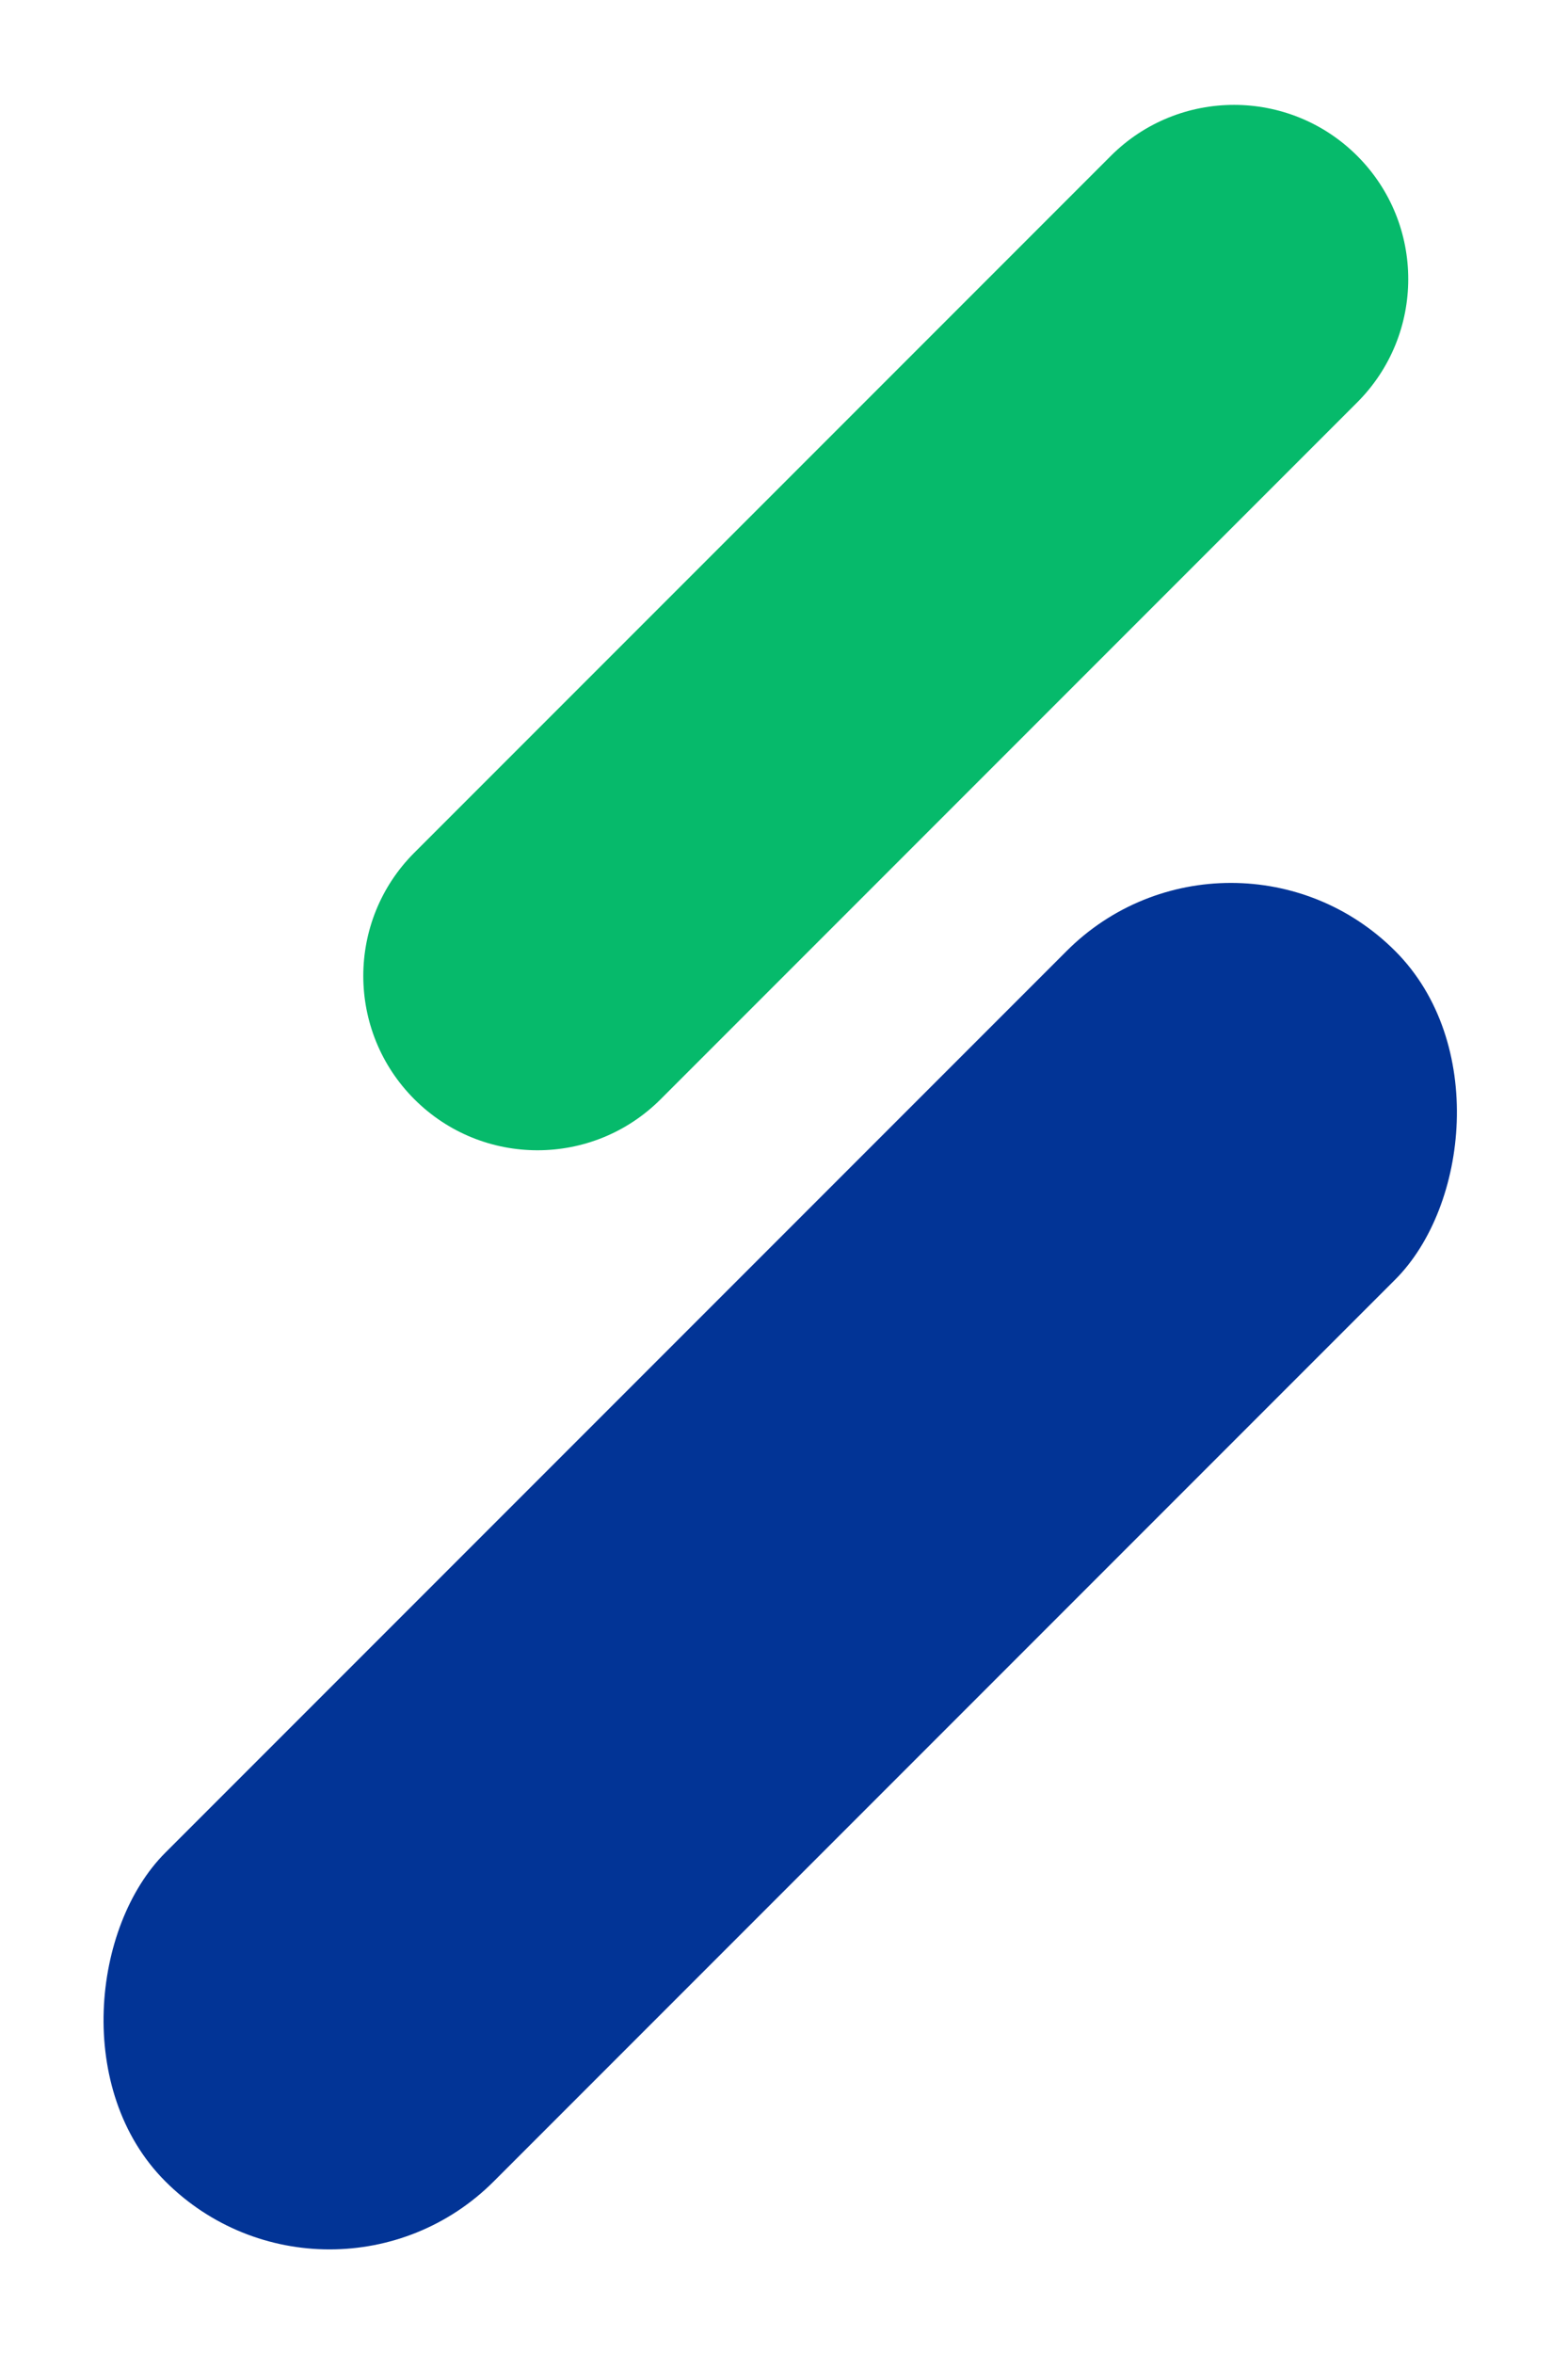 <?xml version="1.0" encoding="UTF-8"?>
<svg width="14px" height="21px" viewBox="0 0 14 21" version="1.1" xmlns="http://www.w3.org/2000/svg" xmlns:xlink="http://www.w3.org/1999/xlink">
    <title>编组 11</title>
    <g id="页面-1" stroke="none" stroke-width="1" fill="none" fill-rule="evenodd">
        <g id="WEB端" transform="translate(-372, -11079)">
            <g id="编组-22" transform="translate(372.009, 11077)">
                <g id="编组-11" transform="translate(0, 2.292)">
                    <rect id="Rectangle-8" fill="#023496" transform="translate(6.957, 13.686) rotate(-315) translate(-6.957, -13.686) " x="4.883" y="5.921" width="4.148" height="15.529" rx="2.074"></rect>
                    <path d="M7.9,-0.644 C8.759,-0.644 9.455,0.053 9.455,0.912 L9.455,9.707 C9.455,10.566 8.759,11.262 7.9,11.262 C7.041,11.262 6.344,10.566 6.344,9.707 L6.344,0.912 C6.344,0.053 7.041,-0.644 7.9,-0.644 Z" id="Rectangle-8-Copy" fill="#06BA6B" transform="translate(7.9, 5.309) rotate(-315) translate(-7.9, -5.309) "></path>
                </g>
            </g>
        </g>
    </g>
</svg>